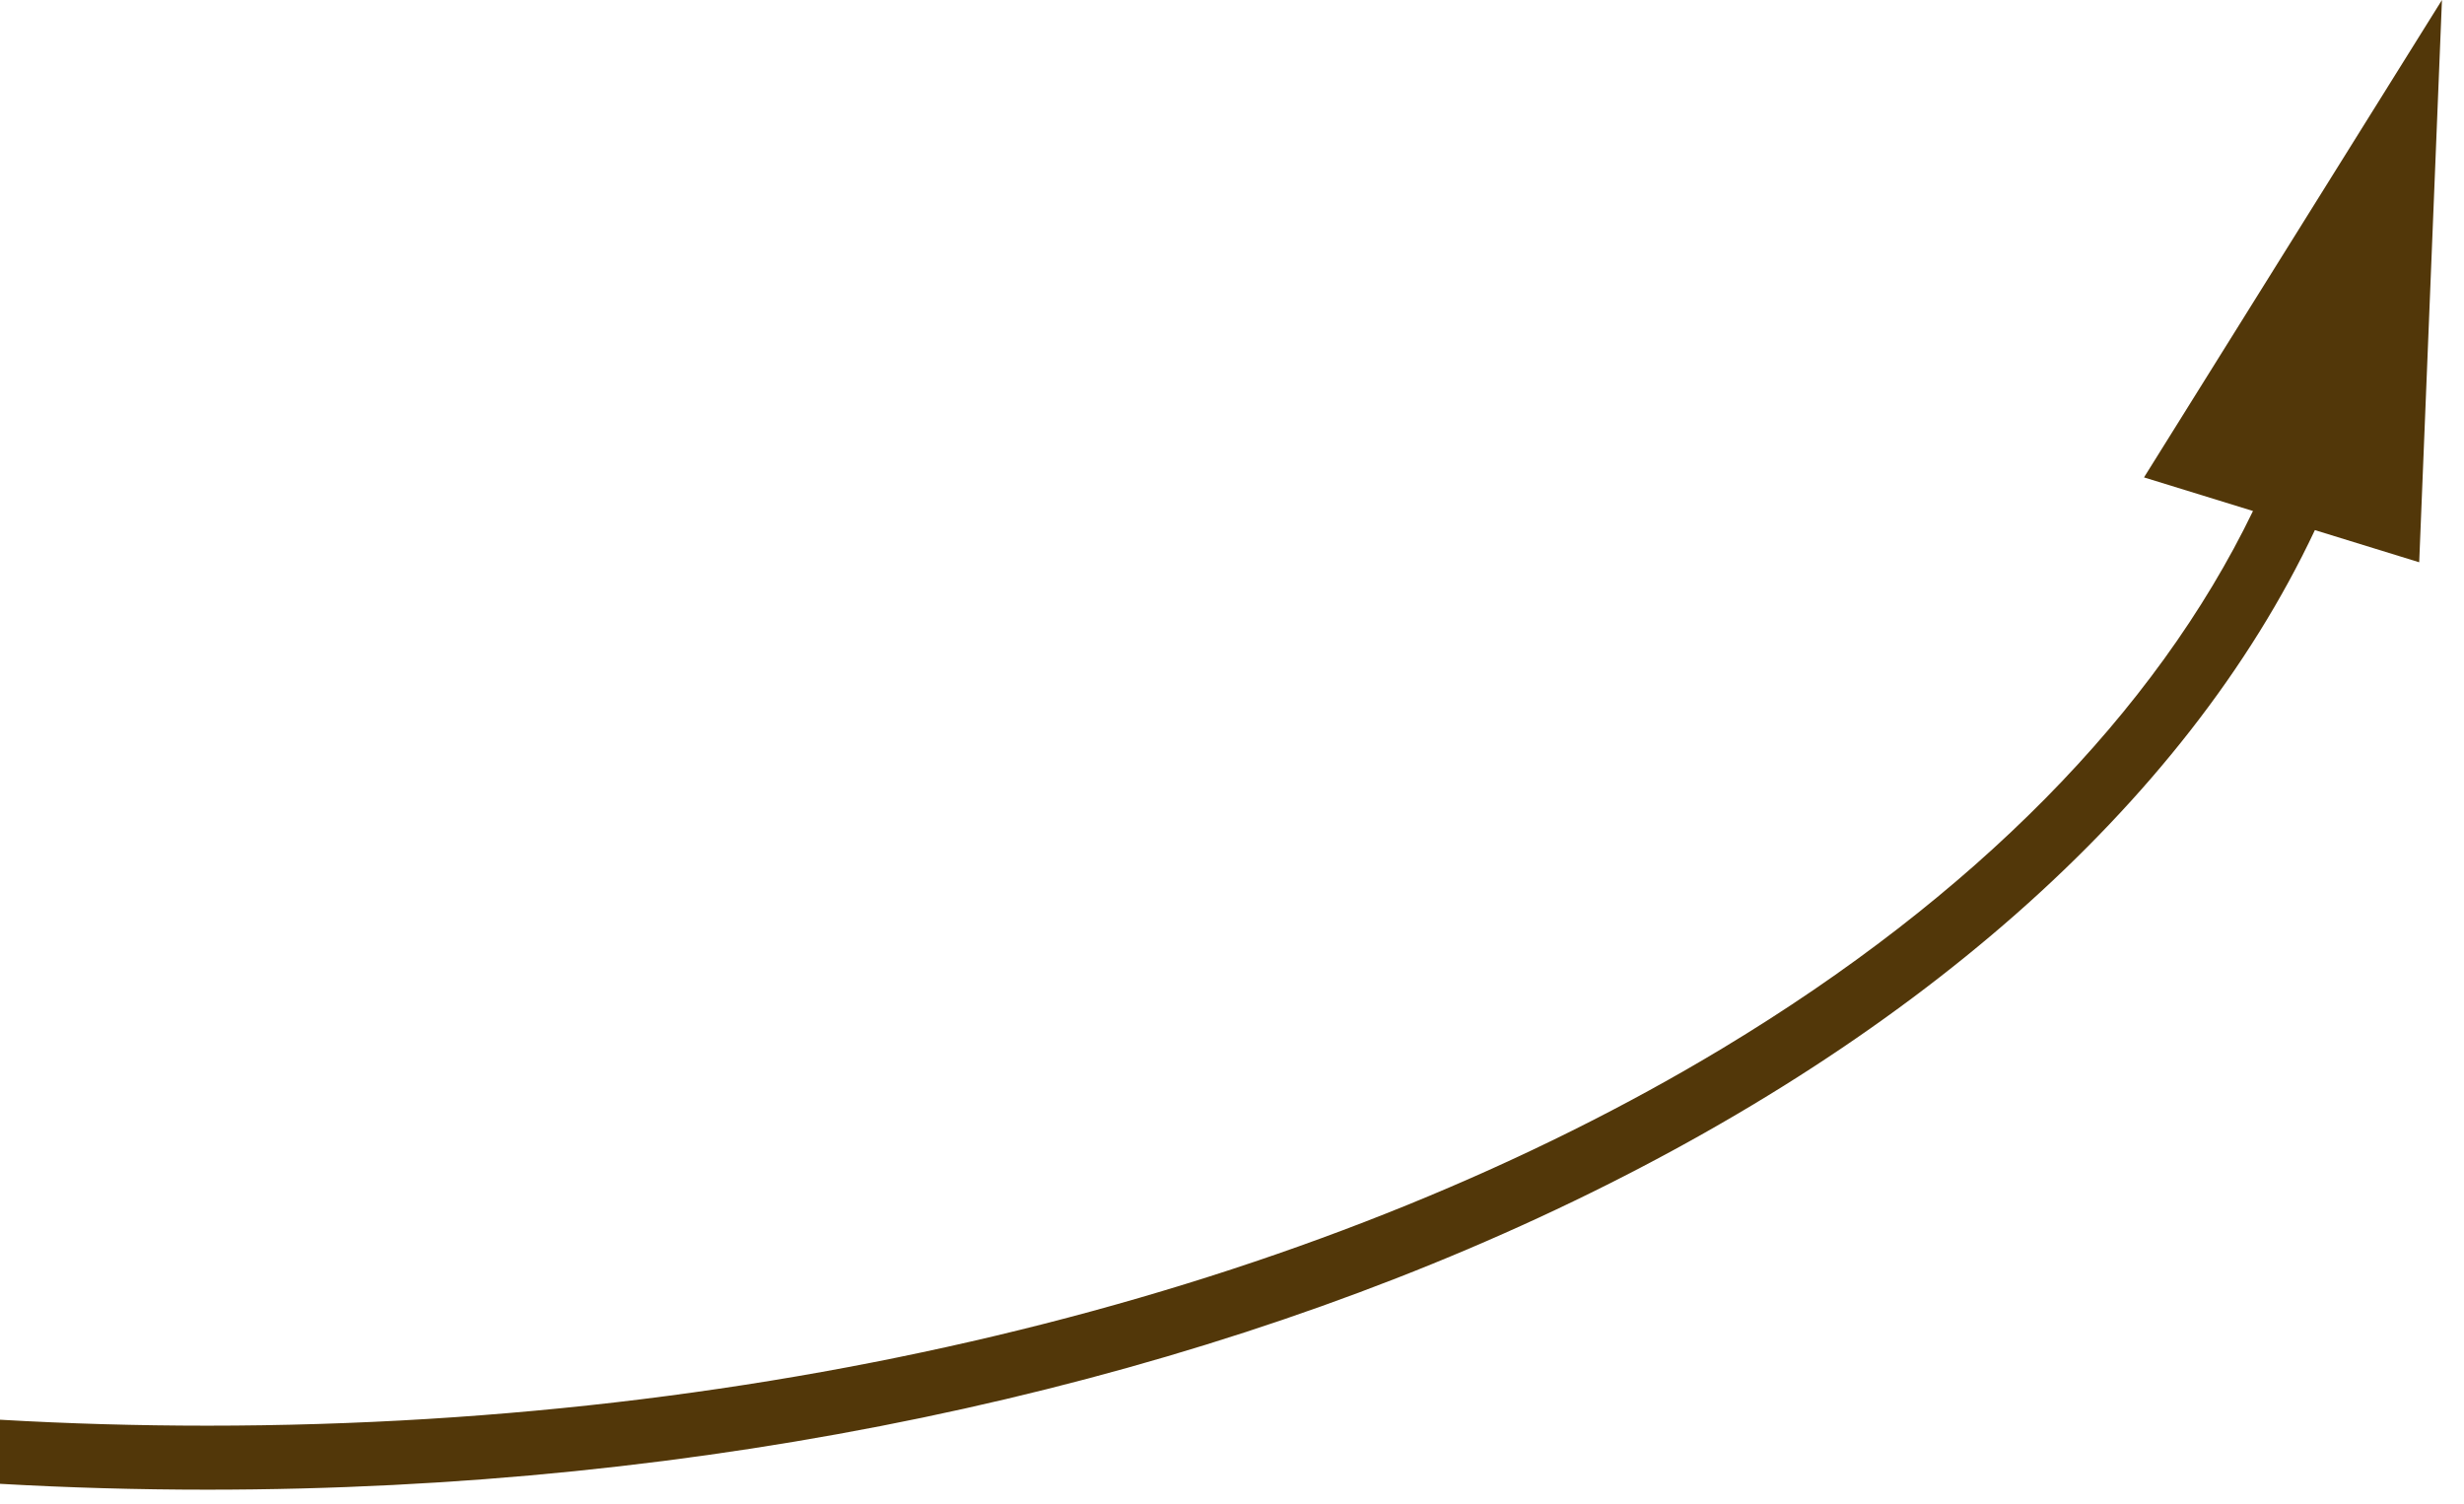 <?xml version="1.0" encoding="UTF-8"?> <svg xmlns="http://www.w3.org/2000/svg" width="77" height="47" viewBox="0 0 77 47" fill="none"> <path fill-rule="evenodd" clip-rule="evenodd" d="M75.6 17.571L76.311 0L67 14.919L70.406 15.969C67.36 22.274 61.664 28.034 53.853 32.745C41.825 40 25.079 44.553 6.476 44.553C4.29 44.553 2.13 44.49 0 44.367V46.37C2.132 46.491 4.292 46.553 6.476 46.553C37.786 46.553 64.188 33.875 72.34 16.566L75.6 17.571Z" fill="#523709"></path> </svg> 